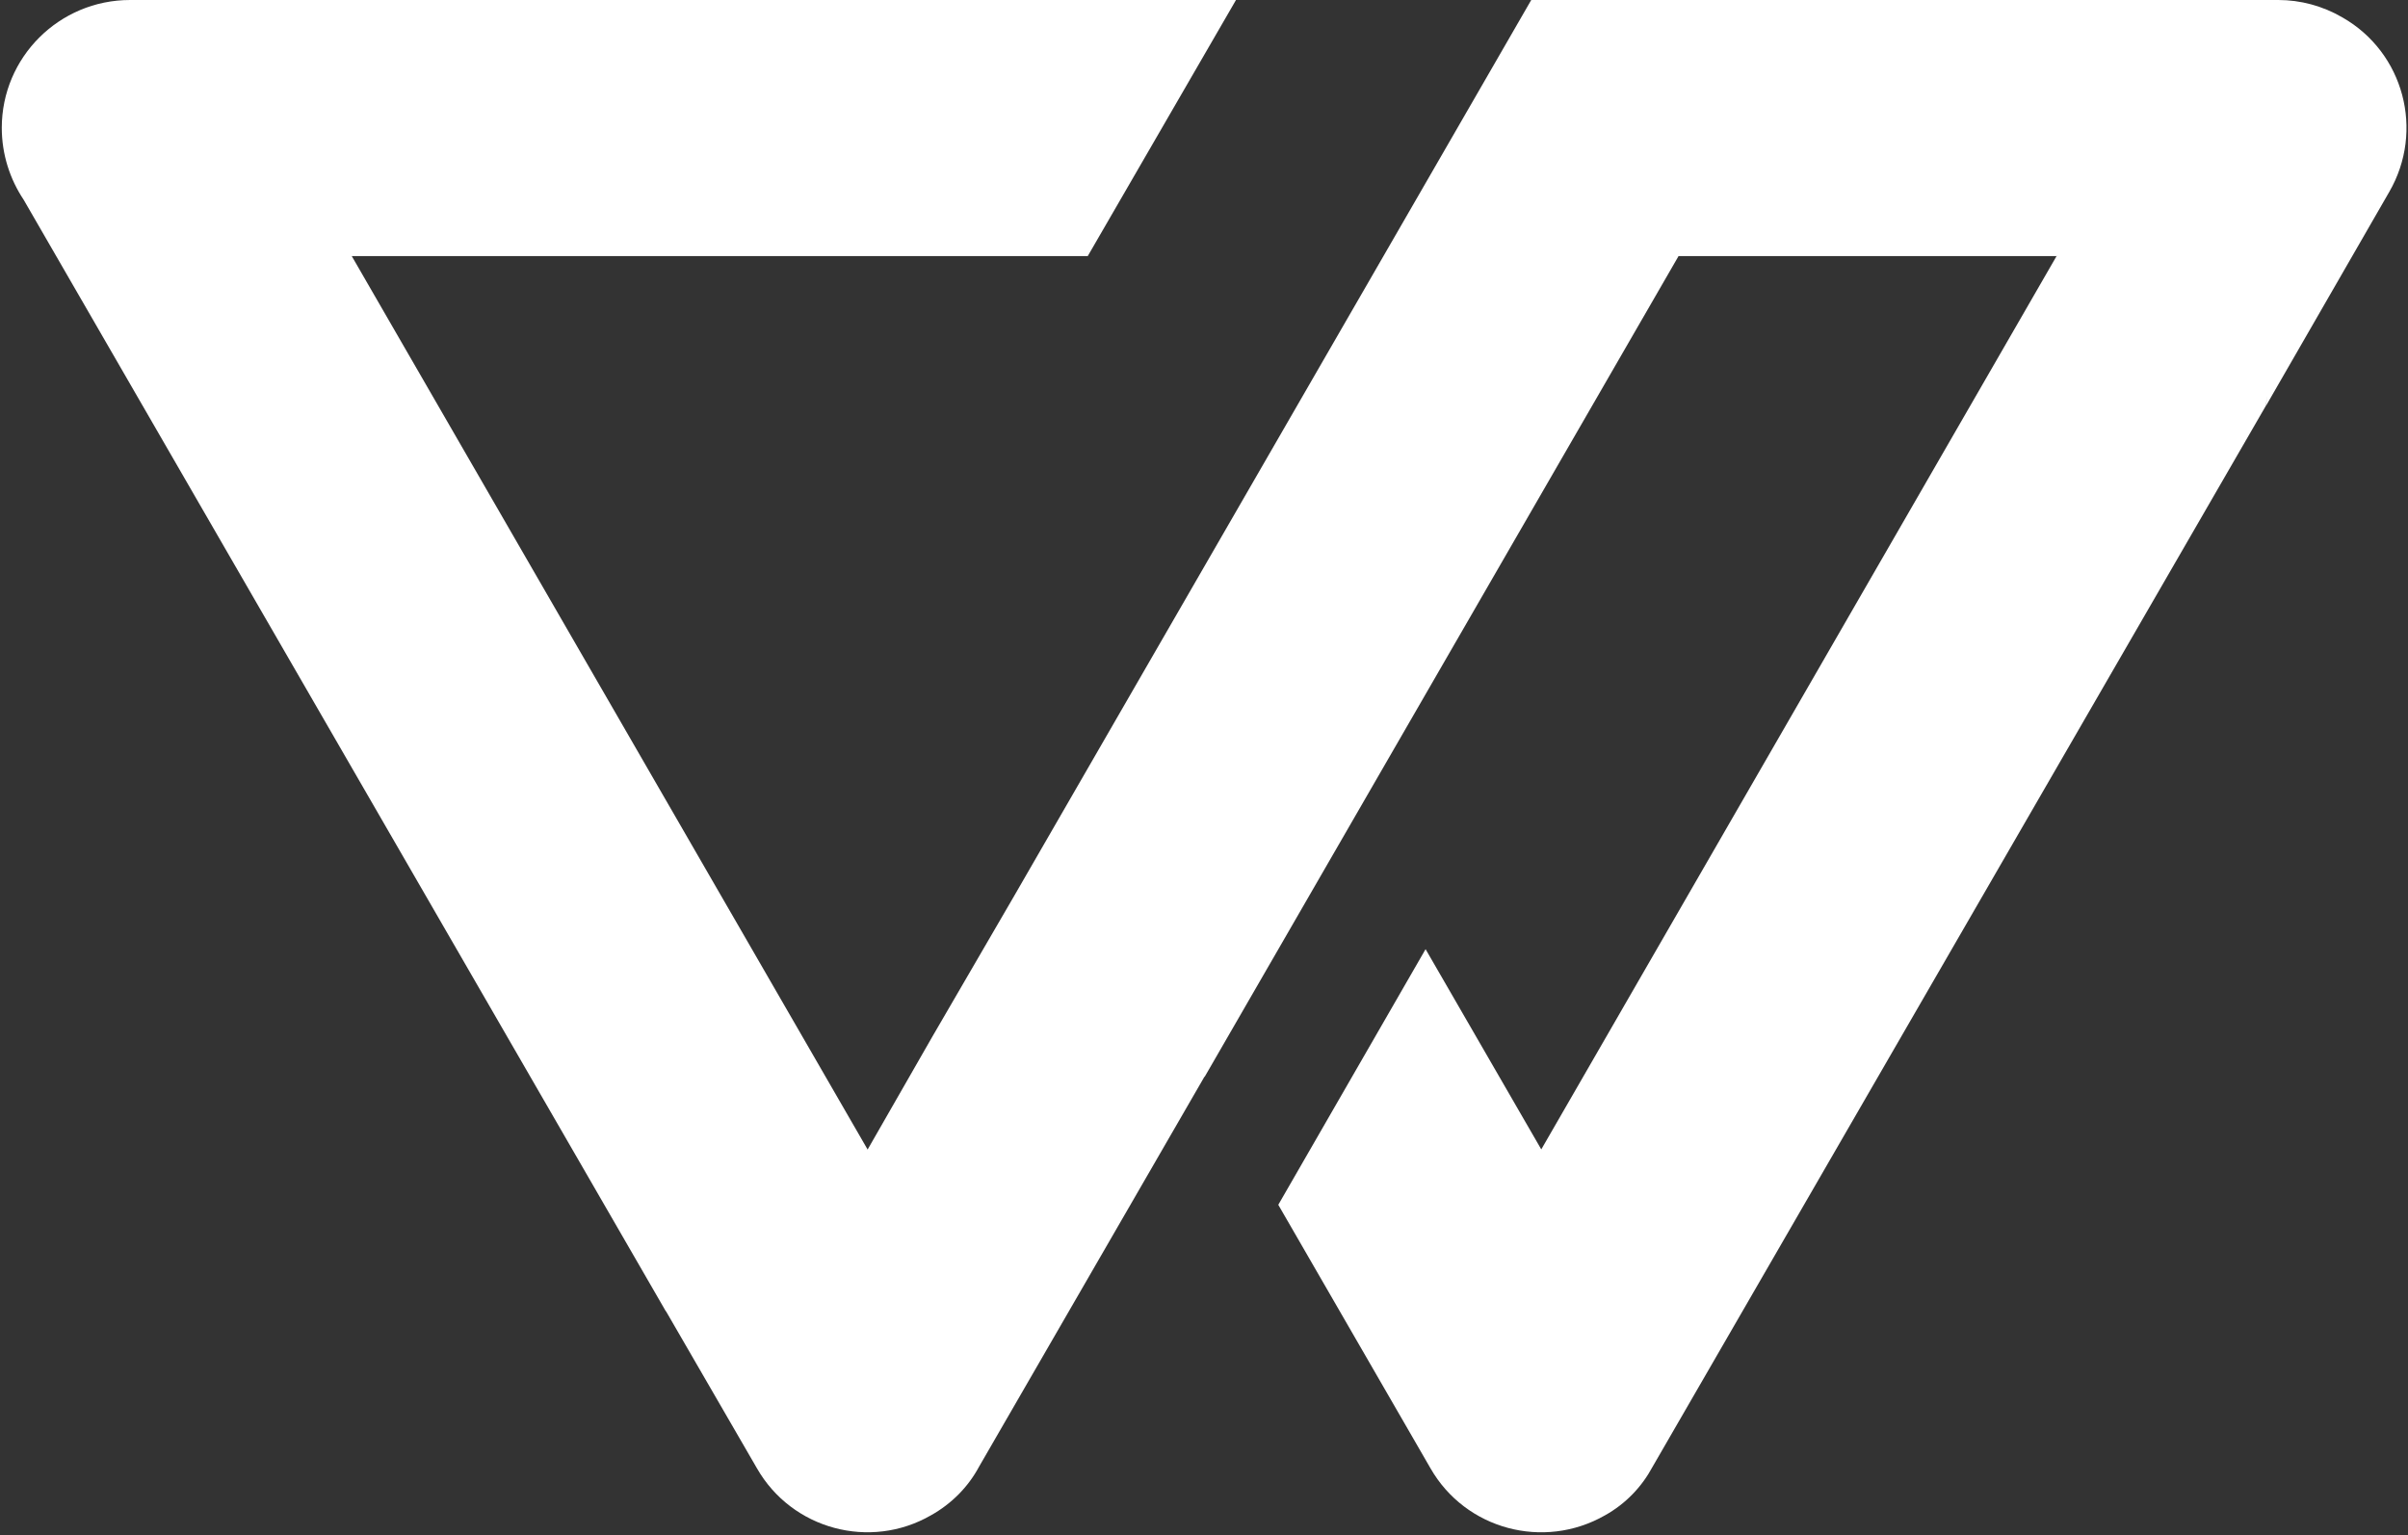 <svg xmlns="http://www.w3.org/2000/svg" width="817" height="521" viewBox="0 0 817 521" fill="none"><rect x="0" y="0" width="817" height="521" fill="#333333" stroke="none"/><path fill-rule="evenodd" clip-rule="evenodd" d="M294.339 390.054L119.351 86.917H247.665H347.941H369.052L419.354 0H272.734H44.144C20.065 0 0.604 19.461 0.604 43.376C0.604 52.447 3.407 60.858 8.025 67.785L225.894 444.974C225.927 444.996 225.96 445.017 225.994 445.038L256.798 498.246C268.673 519.027 295.226 526.119 315.842 514.244C322.934 510.286 328.542 504.513 332.17 497.751L408.696 365.314V365.479L569.501 86.917H630.194H697.814H698.089C697.976 86.922 697.864 86.925 697.755 86.925L522.932 390.061L483.679 322.111L433.706 408.863L485.328 498.254C497.203 519.035 523.756 526.127 544.537 514.252C551.629 510.294 557.072 504.521 560.7 497.759L768.674 137.887C768.878 136.778 769.093 135.641 769.317 134.481C769.139 135.603 768.943 136.736 768.733 137.879L810.625 65.146C822.664 44.365 815.573 17.812 794.792 5.937C788.03 1.979 780.443 0 773.021 0H544.432H519.528L504.024 26.883L344.045 304.126L316.337 351.79L294.402 390.054L294.299 390.231L294.339 390.054Z" fill="white"></path></svg>